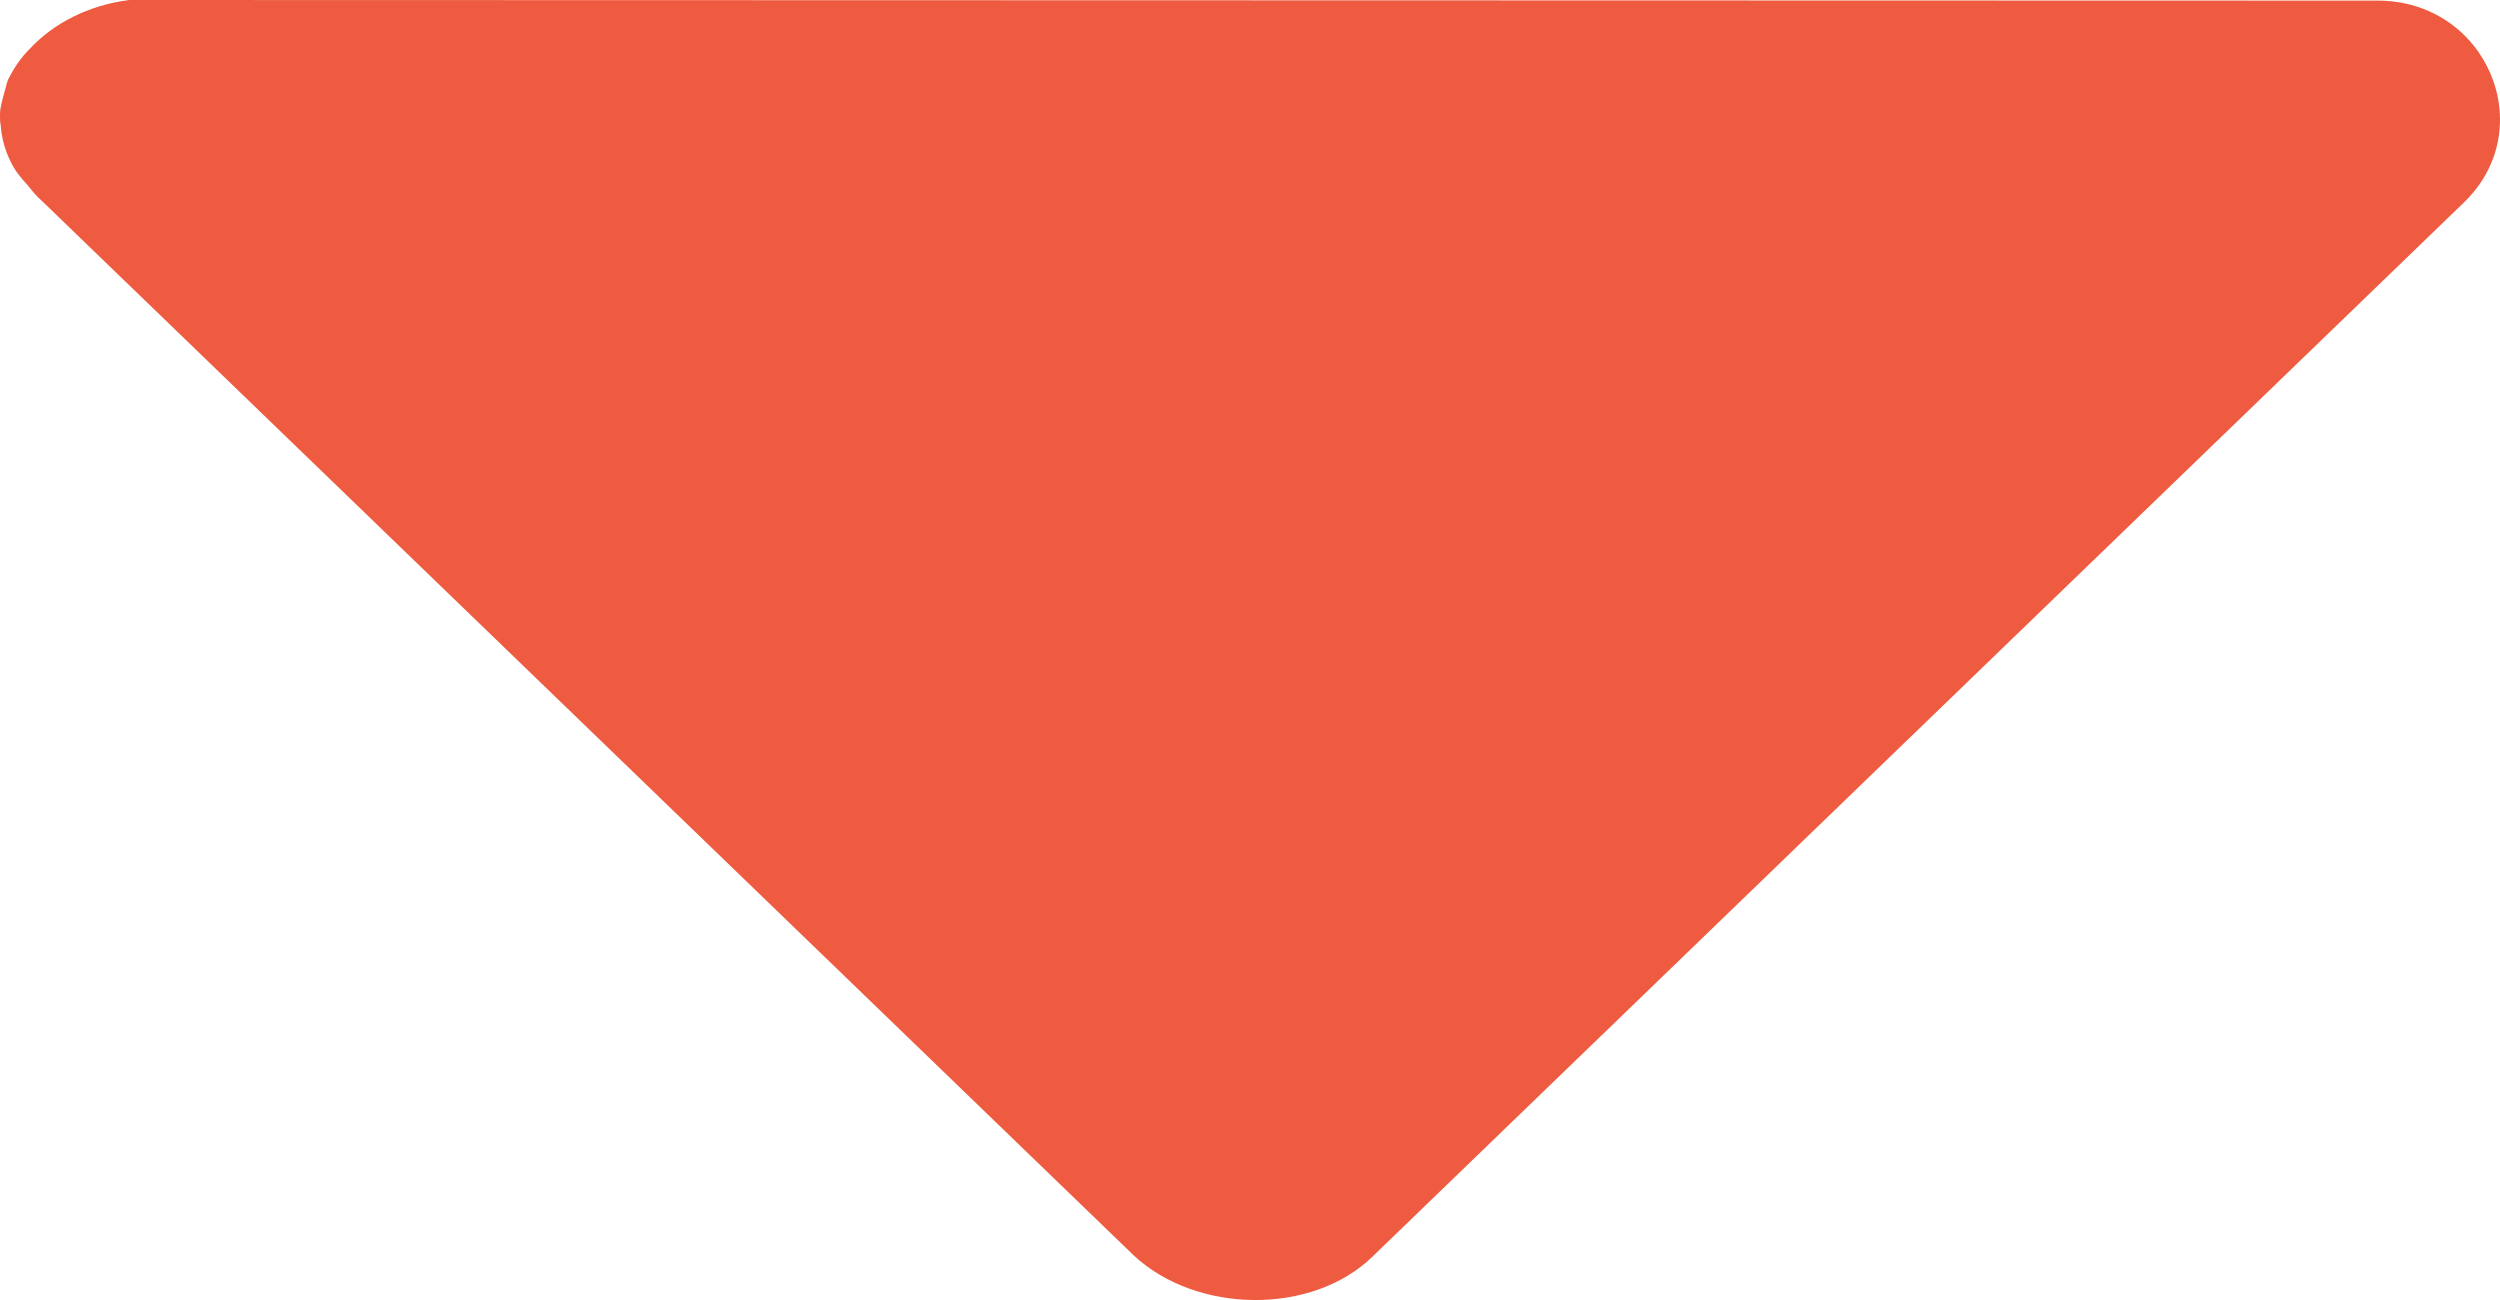 <svg width="25" height="13" viewBox="0 0 25 13" fill="none" xmlns="http://www.w3.org/2000/svg">
<path d="M11.335 12.552L0.422 2.012C0.362 1.96 0.322 1.909 0.275 1.85C0.208 1.779 0.147 1.702 0.107 1.618C0.094 1.592 0.08 1.559 0.067 1.527C0.033 1.436 0.013 1.346 0.007 1.255C0 1.223 0 1.184 0 1.145C0 1.068 0.027 0.99 0.047 0.912C0.06 0.873 0.067 0.822 0.087 0.783C0.141 0.679 0.208 0.576 0.301 0.485C0.536 0.233 0.884 0.052 1.293 0L23.775 0.006C24.866 0.006 25.409 1.281 24.639 2.025L13.726 12.565C13.123 13.154 11.964 13.141 11.335 12.552Z" fill="#EF5B40"/>
</svg>
